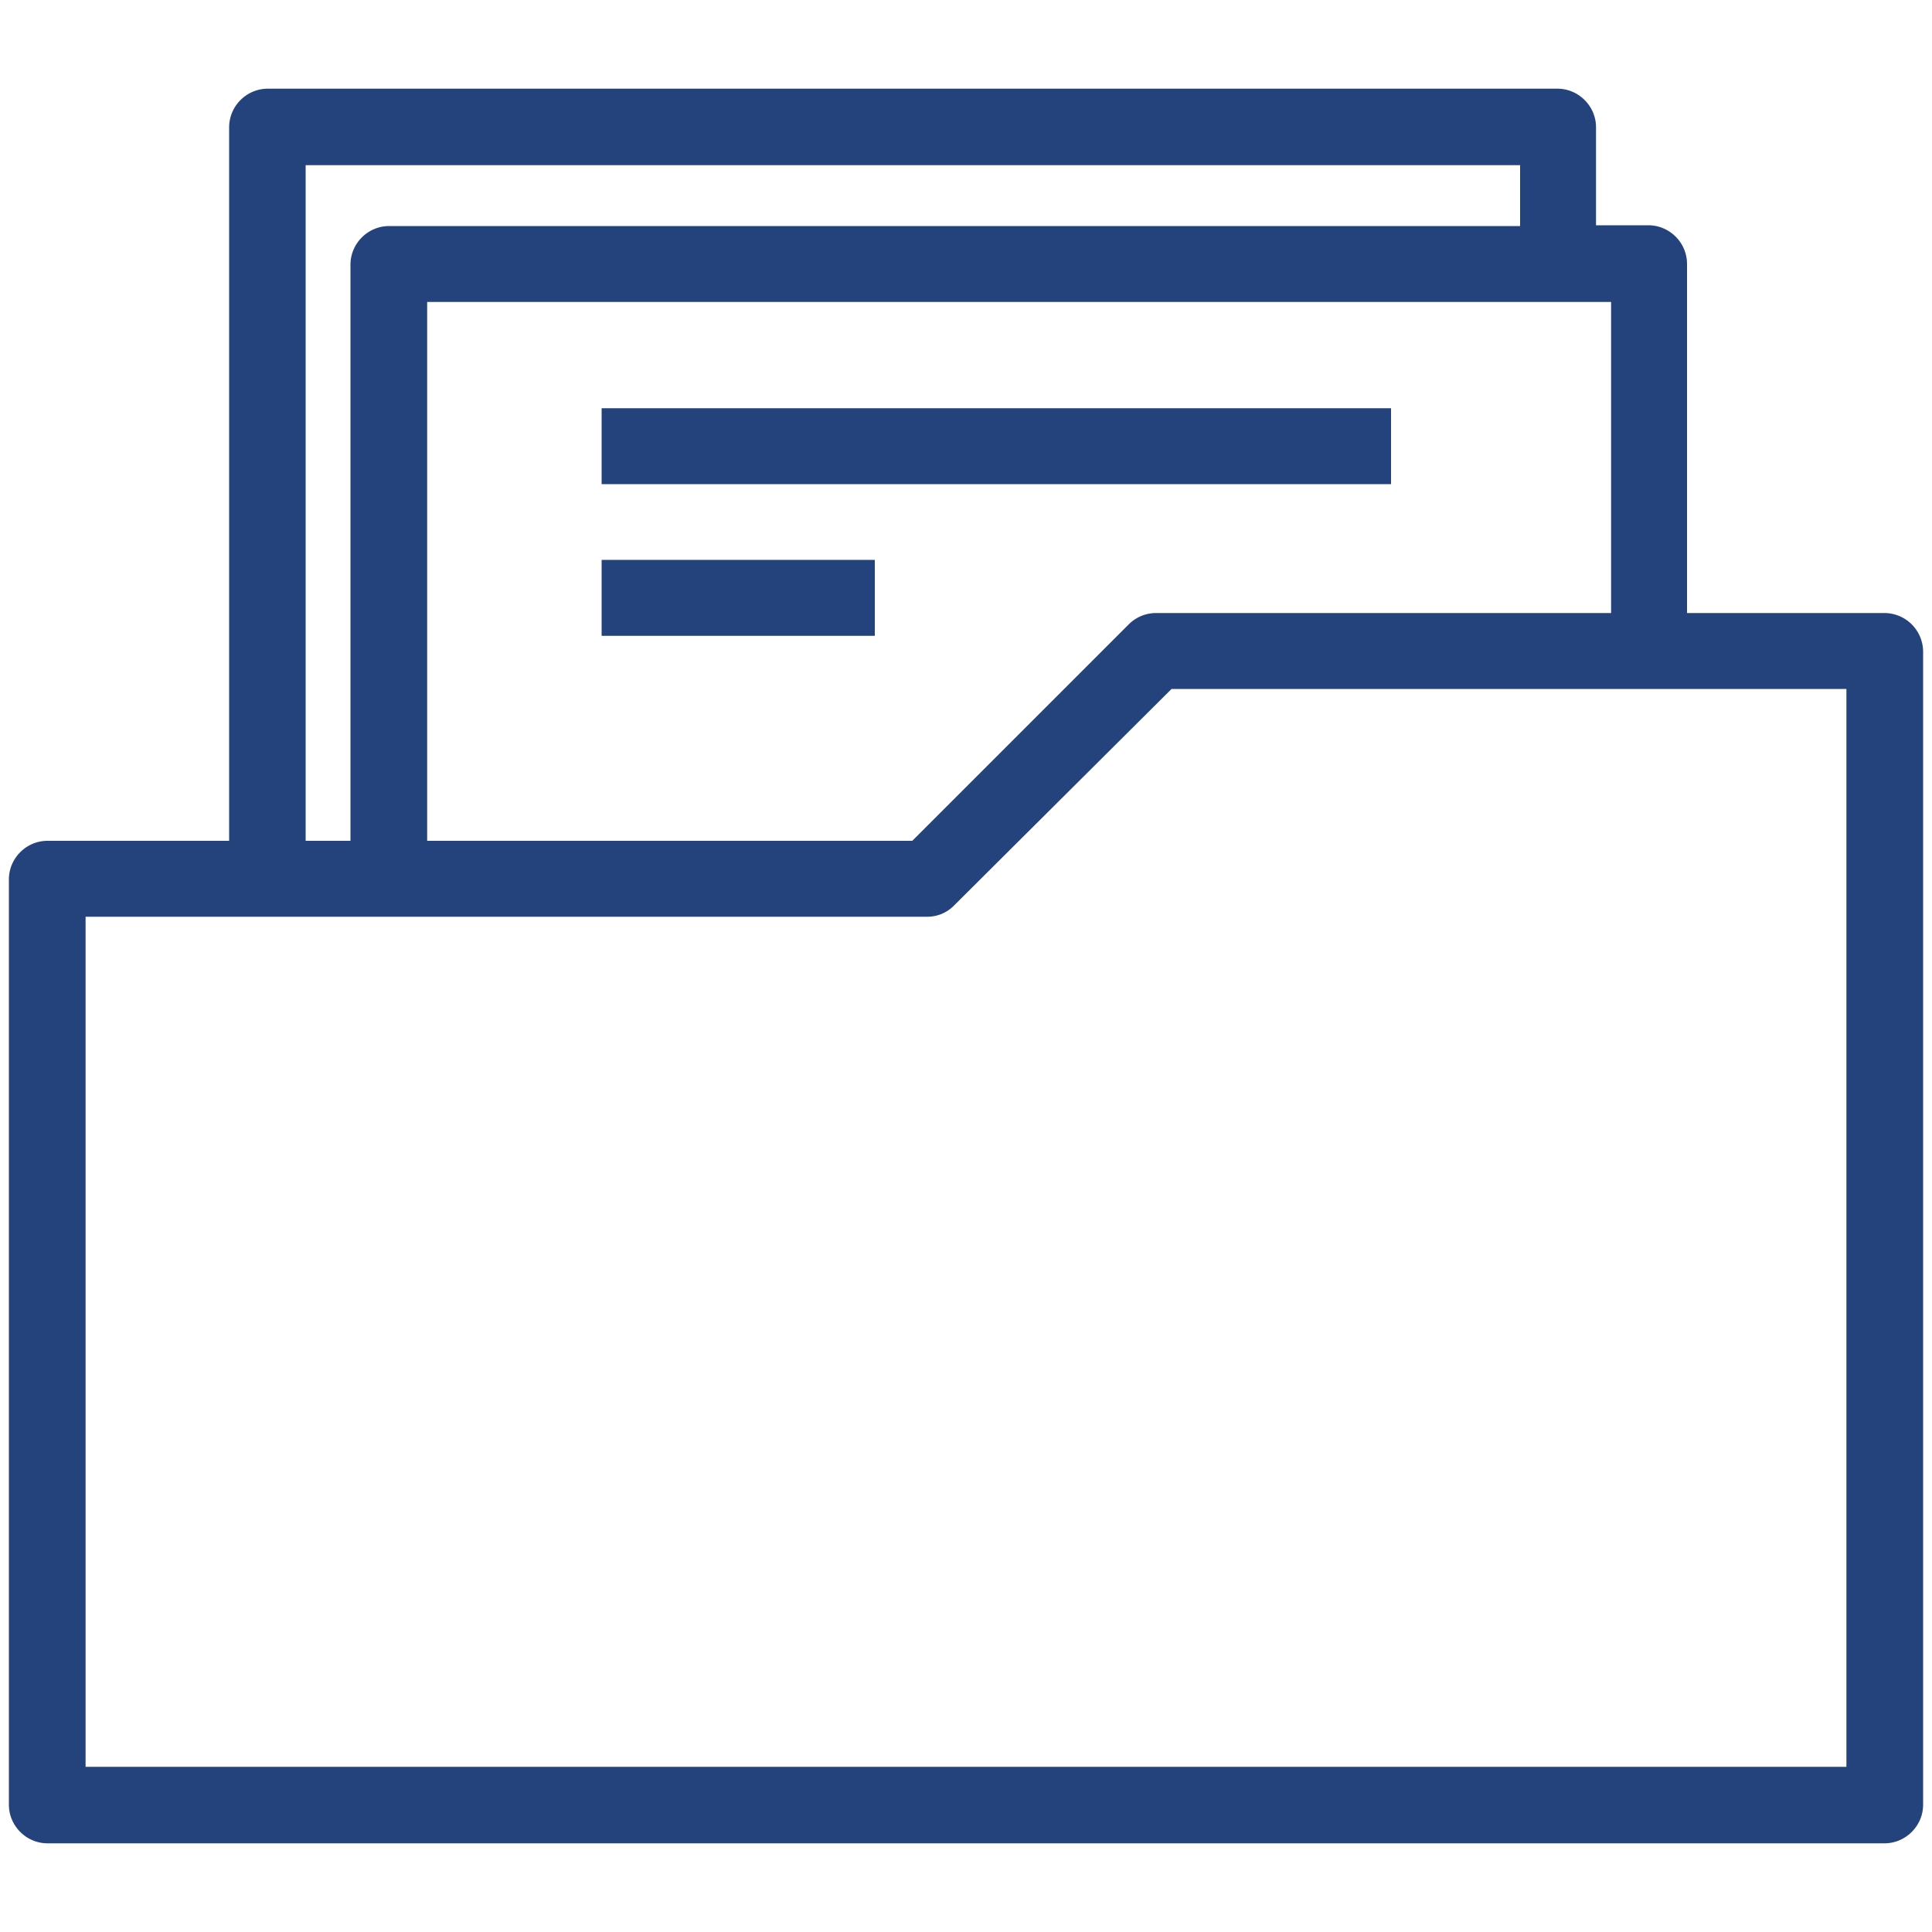 <svg width="16" height="16" viewBox="0 0 100 100" xmlns="http://www.w3.org/2000/svg" fill-rule="evenodd" clip-rule="evenodd" stroke-linejoin="round" stroke-miterlimit="2"><path d="M97.54 31.73H87.32V13.66c0-1.097-.903-2-2-2h-2.71V6.59c0-1.097-.903-2-2-2H13.86c-1.097 0-2 .903-2 2v36.93h-9.4c-1.097 0-2 .903-2 2v47.89c0 1.097.903 2 2 2h95.08c1.097 0 2-.903 2-2V33.7a2.009 2.009 0 0 0-2-1.97zm-14.15 0H59.82a2.001 2.001 0 0 0-1.39.58L47.22 43.52H22.11V15.63h61.28v16.1zM15.82 8.55h62.86v3.15H20.14c-1.097 0-2 .903-2 2v29.82h-2.32V8.55zm79.75 82.9H4.43v-44H48c.519 0 1.017-.209 1.38-.58l11.26-11.21h34.93v55.79z" fill="#24437c" fill-rule="nonzero"/><path fill="#24437c" d="M31.14 21.13H72v3.93H31.14zm0 7.85h14.14v3.93H31.14z"/></svg>